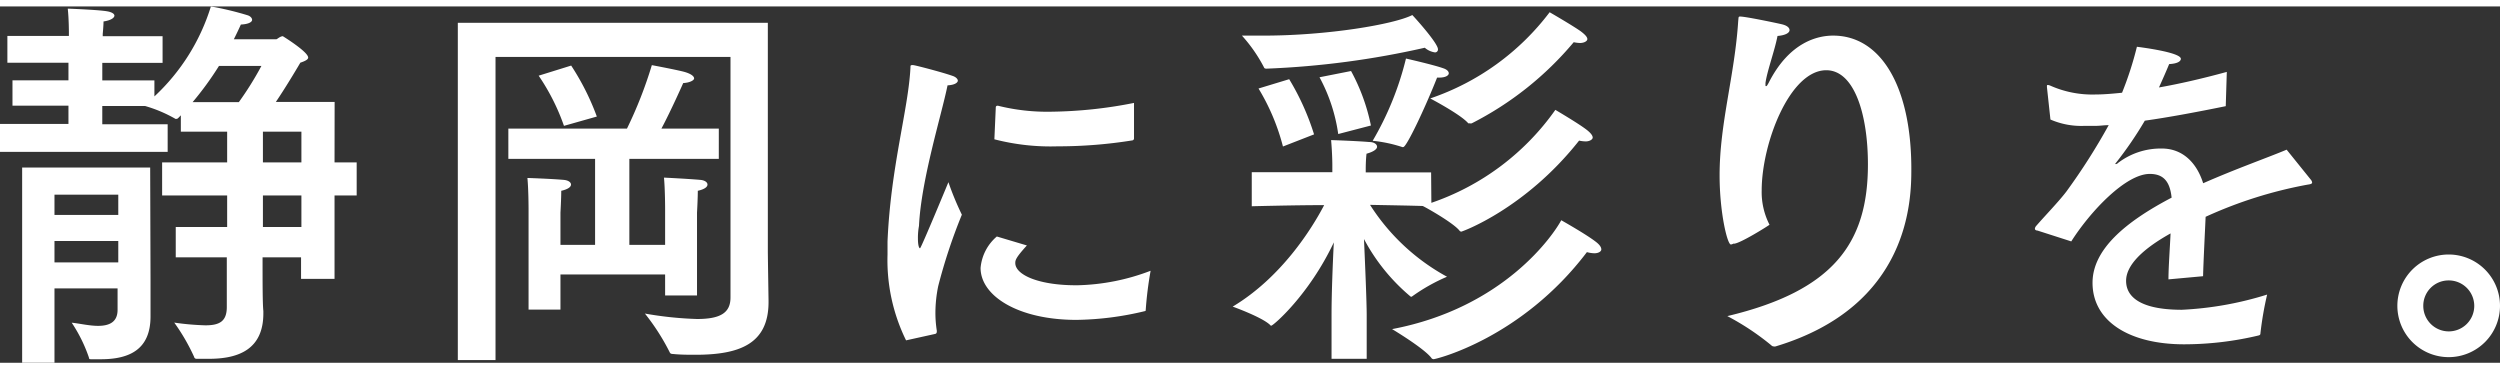 <svg xmlns="http://www.w3.org/2000/svg" viewBox="0 0 284.5 40.55" width="237" height="35"><rect x="0" y="0" width="284.5" height="40.55" fill="#333333" stroke="none"/><defs><style>.cls-1{fill:#fff}</style></defs><path class="cls-1" d="M38.07 17.75h2.52v3.76h-2.52V31h-3.81v-2.45h-4.38v.71c0 2 0 4.6.09 5.4v.27c0 4.11-2.84 5.17-6.2 5.17h-1.42a.27.27 0 01-.26-.22 22.74 22.74 0 00-2.26-3.9 30.5 30.5 0 003.54.31c1.6 0 2.44-.44 2.44-2.08v-5.66H20V25.1h5.85v-3.59h-7.4v-3.76h7.4v-3.5h-5.27v-1.86l-.26.27c-.09.09-.14.13-.22.13a.19.19 0 01-.14 0 15.6 15.6 0 00-3.45-1.46h-4.87v2.08h7.44v3.14H0v-3.18h7.79v-2.08H1.42V8.41h6.37v-2H.84V3.36h7V3s0-1.6-.13-2.75c0 0 3.54.13 4.51.31.49.09.8.27.8.49s-.35.53-1.24.66c0 .49-.09 1.42-.09 1.42v.26h6.81v3.03h-6.86v2h5.93v1.82A23.36 23.36 0 0024 0a35.62 35.62 0 014.16 1c.31.09.53.31.53.53s-.35.49-1.28.53c-.22.49-.49 1.06-.8 1.68h4.83c.09 0 .44-.35.75-.35 0 0 2.88 1.77 2.88 2.43 0 .18-.22.36-.89.58 0 0-1.5 2.57-2.79 4.47h6.69zM17.13 31.16v4.12c0 3.72-2.34 4.87-5.66 4.87h-1c-.33 0-.31 0-.36-.22a17 17 0 00-1.95-3.94c.89.09 2 .36 3 .36 1.24 0 2.22-.4 2.22-1.82v-2.44H6.2v8.46H2.52V18.33h14.57zM6.2 21.42v2.31h7.26v-2.31zm0 5.27v2.44h7.26v-2.44zM24.92 6.77a35.57 35.57 0 01-3 4.12h5.26a36.29 36.29 0 002.57-4.12zm5 7.48v3.5h4.38v-3.5zm0 7.26v3.59h4.38v-3.59zM87.38 27.84c0 .58.08 5.62.08 5.62v.18c0 4.78-3.32 6-8.32 6-.79 0-1.68 0-2.56-.09-.18 0-.31-.05-.36-.18a25.17 25.17 0 00-2.83-4.42 40.68 40.68 0 005.93.62c2.61 0 3.81-.67 3.81-2.44V5.75H56.39v34.49H52.1V1.86h35.28zM81.8 17.35H71.62v9.78h4.07v-4.07s0-2.21-.13-3.58c0 0 2.7.13 4.16.26.49.05.79.27.79.53s-.3.53-1.1.71c0 .93-.09 2.48-.09 2.48v9.43h-3.63V30.5H63.78v4h-3.63V23.06s0-2.17-.13-3.54c0 0 2.7.09 4.16.22.49.05.8.27.8.53s-.31.53-1.11.71c0 .93-.09 2.48-.09 2.48v3.67h3.94v-9.78h-9.87V13.9h13.5a47.93 47.93 0 002.83-7.22s3.1.58 3.81.8 1 .49 1 .71-.49.49-1.24.53c0 0-1.37 3.1-2.48 5.18h6.53zm-17.62-3.76a24.43 24.43 0 00-2.88-5.71L65 6.73a28.44 28.44 0 012.92 5.8zM103.11 38a20.67 20.67 0 01-2.11-9.76v-1.49c.36-8.52 2.37-15 2.61-19.79 0-.2 0-.28.16-.28a.3.3 0 01.16 0c.2 0 3.3.81 4.43 1.21.4.12.64.36.64.56s-.32.49-1.17.53c-.68 3.37-3 10.73-3.25 16a7.38 7.38 0 00-.12 1.41c0 .77.12 1.13.24 1.13s3.23-7.52 3.23-7.52a33 33 0 001.53 3.7 62.28 62.28 0 00-2.69 8.12 15.22 15.22 0 00-.32 3 12.91 12.91 0 00.16 2.09c0 .16 0 .32-.2.36zm13.75-10.8c-1.28 1.4-1.32 1.69-1.32 2 0 1.36 2.73 2.57 7.12 2.53a24.69 24.69 0 008.28-1.65 41.41 41.41 0 00-.56 4.51.09.09 0 01-.08.08 34.72 34.72 0 01-7.8 1c-6.64 0-10.91-2.73-10.91-5.91a5.3 5.3 0 011.85-3.58zM129.05 15a.23.23 0 01-.16.24 53.33 53.33 0 01-8.53.68 25.53 25.53 0 01-7.2-.8l.16-3.62a.18.18 0 01.17-.2h.08a23.22 23.22 0 006.07.68 50.76 50.76 0 009.41-1zM162.89 22.35A28.56 28.56 0 00177 11.77s2.57 1.51 3.5 2.22c.53.4.75.71.75.93s-.35.44-.8.44a3.93 3.93 0 01-.75-.09c-6.15 7.79-13.32 10.36-13.41 10.36a.31.31 0 01-.18-.09c-.66-.88-3.81-2.65-4.2-2.83-1.42-.05-4-.09-6-.13a24 24 0 008.76 8.18 20.68 20.68 0 00-4 2.26.16.16 0 01-.14 0 21.92 21.92 0 01-5.31-6.55c.13 2.87.31 7.17.31 8.63v5h-4V35c0-2.17.13-5.67.26-8.15-2.83 6-6.9 9.48-7.12 9.48 0 0-.09 0-.14-.09-.93-.89-4.25-2.08-4.25-2.08 5.54-3.32 9-8.85 10.41-11.55-3.37 0-8.24.13-8.24.13v-3.88h9.17V18s0-1.19-.14-2.79c0 0 2.84.09 4.34.22.58 0 .89.27.89.54s-.4.57-1.2.79c-.09.75-.09 1.68-.09 1.68v.45h7.44zM144.16 7.08c-.13 0-.26 0-.31-.13a17.08 17.08 0 00-2.52-3.63h2.48c7.26 0 14.83-1.28 16.91-2.34.18.17 2.92 3.19 2.92 3.89a.33.33 0 01-.35.36 2.28 2.28 0 01-1.15-.53 98.45 98.45 0 01-17.98 2.38zm1.84 8.86a24.47 24.47 0 00-2.78-6.6l3.49-1.06a28.51 28.51 0 012.83 6.28zm6.29-1.42a19.17 19.17 0 00-2.13-6.46l3.59-.71a22.19 22.19 0 012.26 6.2zM159.7 16a.17.17 0 01-.13 0 15.76 15.76 0 00-3.36-.71A34.73 34.73 0 00160 5.93s3.14.71 4.25 1.11c.4.13.62.35.62.57s-.31.49-1.11.49h-.22c-1.4 3.54-3.48 7.9-3.84 7.9zm3.41 24.13a.25.25 0 01-.22-.13c-.84-1.11-4.47-3.28-4.47-3.28 12.79-2.43 18.41-10.8 19.25-12.39 0 0 2.75 1.55 3.85 2.39.54.39.71.7.71.93s-.31.44-.79.44a3.45 3.45 0 01-.85-.13c-7.43 9.8-17.17 12.19-17.48 12.19zm4.34-26.83a.25.25 0 01-.18 0h-.18c-.84-1-4.33-2.83-4.33-2.83A28.53 28.53 0 00176.35.66s2.61 1.51 3.54 2.17c.53.4.75.67.75.89s-.35.44-.84.44a3.94 3.94 0 01-.71-.09 37 37 0 01-11.64 9.25zM197.32 27h-.08a.58.58 0 01-.27.09c-.4 0-1.28-3.63-1.28-7.88 0-5.93 1.72-11.33 2.12-17.57.05-.4 0-.49.22-.49.62 0 4.21.75 4.78.89s.84.39.84.66-.39.58-1.37.66c-.31 1.64-1.19 4-1.37 5.36a1.81 1.81 0 010 .22c0 .09 0 .13.08.13s.14-.13.27-.35c2.39-4.74 5.67-5.4 7.35-5.4 5.44 0 8.9 5.8 8.9 15.18 0 3.46-.14 15.58-15.45 20.19a.53.53 0 01-.22 0 .38.38 0 01-.27-.13 29.17 29.17 0 00-5-3.32c12.09-2.88 16-8.32 16-17.26 0-5.71-1.55-10.72-4.74-10.72-4.16 0-7.35 8.33-7.35 13.68a8.14 8.14 0 00.89 3.9c-.06.08-3.37 2.16-4.05 2.16zM253.29 11.35c-3.54.72-6.64 1.29-9.21 1.65a42.2 42.2 0 01-3.3 4.82c-.08.08-.08.12 0 .12a.35.35 0 00.24-.12 8 8 0 015-1.65c2.29 0 3.94 1.53 4.7 3.95 3.75-1.65 7.41-2.94 9.5-3.82l2.78 3.45a.59.59 0 01.12.29c0 .16-.24.2-.52.24a49.08 49.08 0 00-11.6 3.66c-.08 1.81-.25 5.11-.29 6.76l-3.94.36c0-1.33.16-3.5.24-5.23-1.93 1.08-5.06 3.1-5.06 5.39 0 1 .44 3.3 6.35 3.3a38.47 38.47 0 009.7-1.73 37.76 37.76 0 00-.76 4.38c0 .2-.08.24-.24.28a36.65 36.65 0 01-8.45 1c-6.23 0-10.42-2.62-10.42-7 0-3.78 3.71-6.92 9-9.69-.2-1.93-1-2.7-2.49-2.7-2.73 0-6.76 4.26-8.93 7.68l-3.86-1.24c-.2 0-.28-.12-.28-.2a.56.56 0 01.12-.29c1-1.16 2.57-2.77 3.46-3.94a70.66 70.66 0 004.82-7.56c-.52 0-1 .08-1.44.08h-1.29a8.8 8.8 0 01-3.9-.72l-.4-3.7V9.1c0-.12 0-.16.12-.16a1 1 0 01.28.08 11.76 11.76 0 005.15 1c.84 0 1.85-.08 3-.2a38.57 38.57 0 001.69-5.23s5 .6 5 1.37c0 .32-.48.56-1.33.6-.28.69-.72 1.69-1.16 2.66 2.33-.41 4.9-1 7.72-1.77zM278.66 39.91a5.84 5.84 0 115.84-5.84 5.84 5.84 0 01-5.84 5.84zm-2.89-5.84a2.9 2.9 0 102.89-2.89 2.88 2.88 0 00-2.89 2.89z"/></svg>
